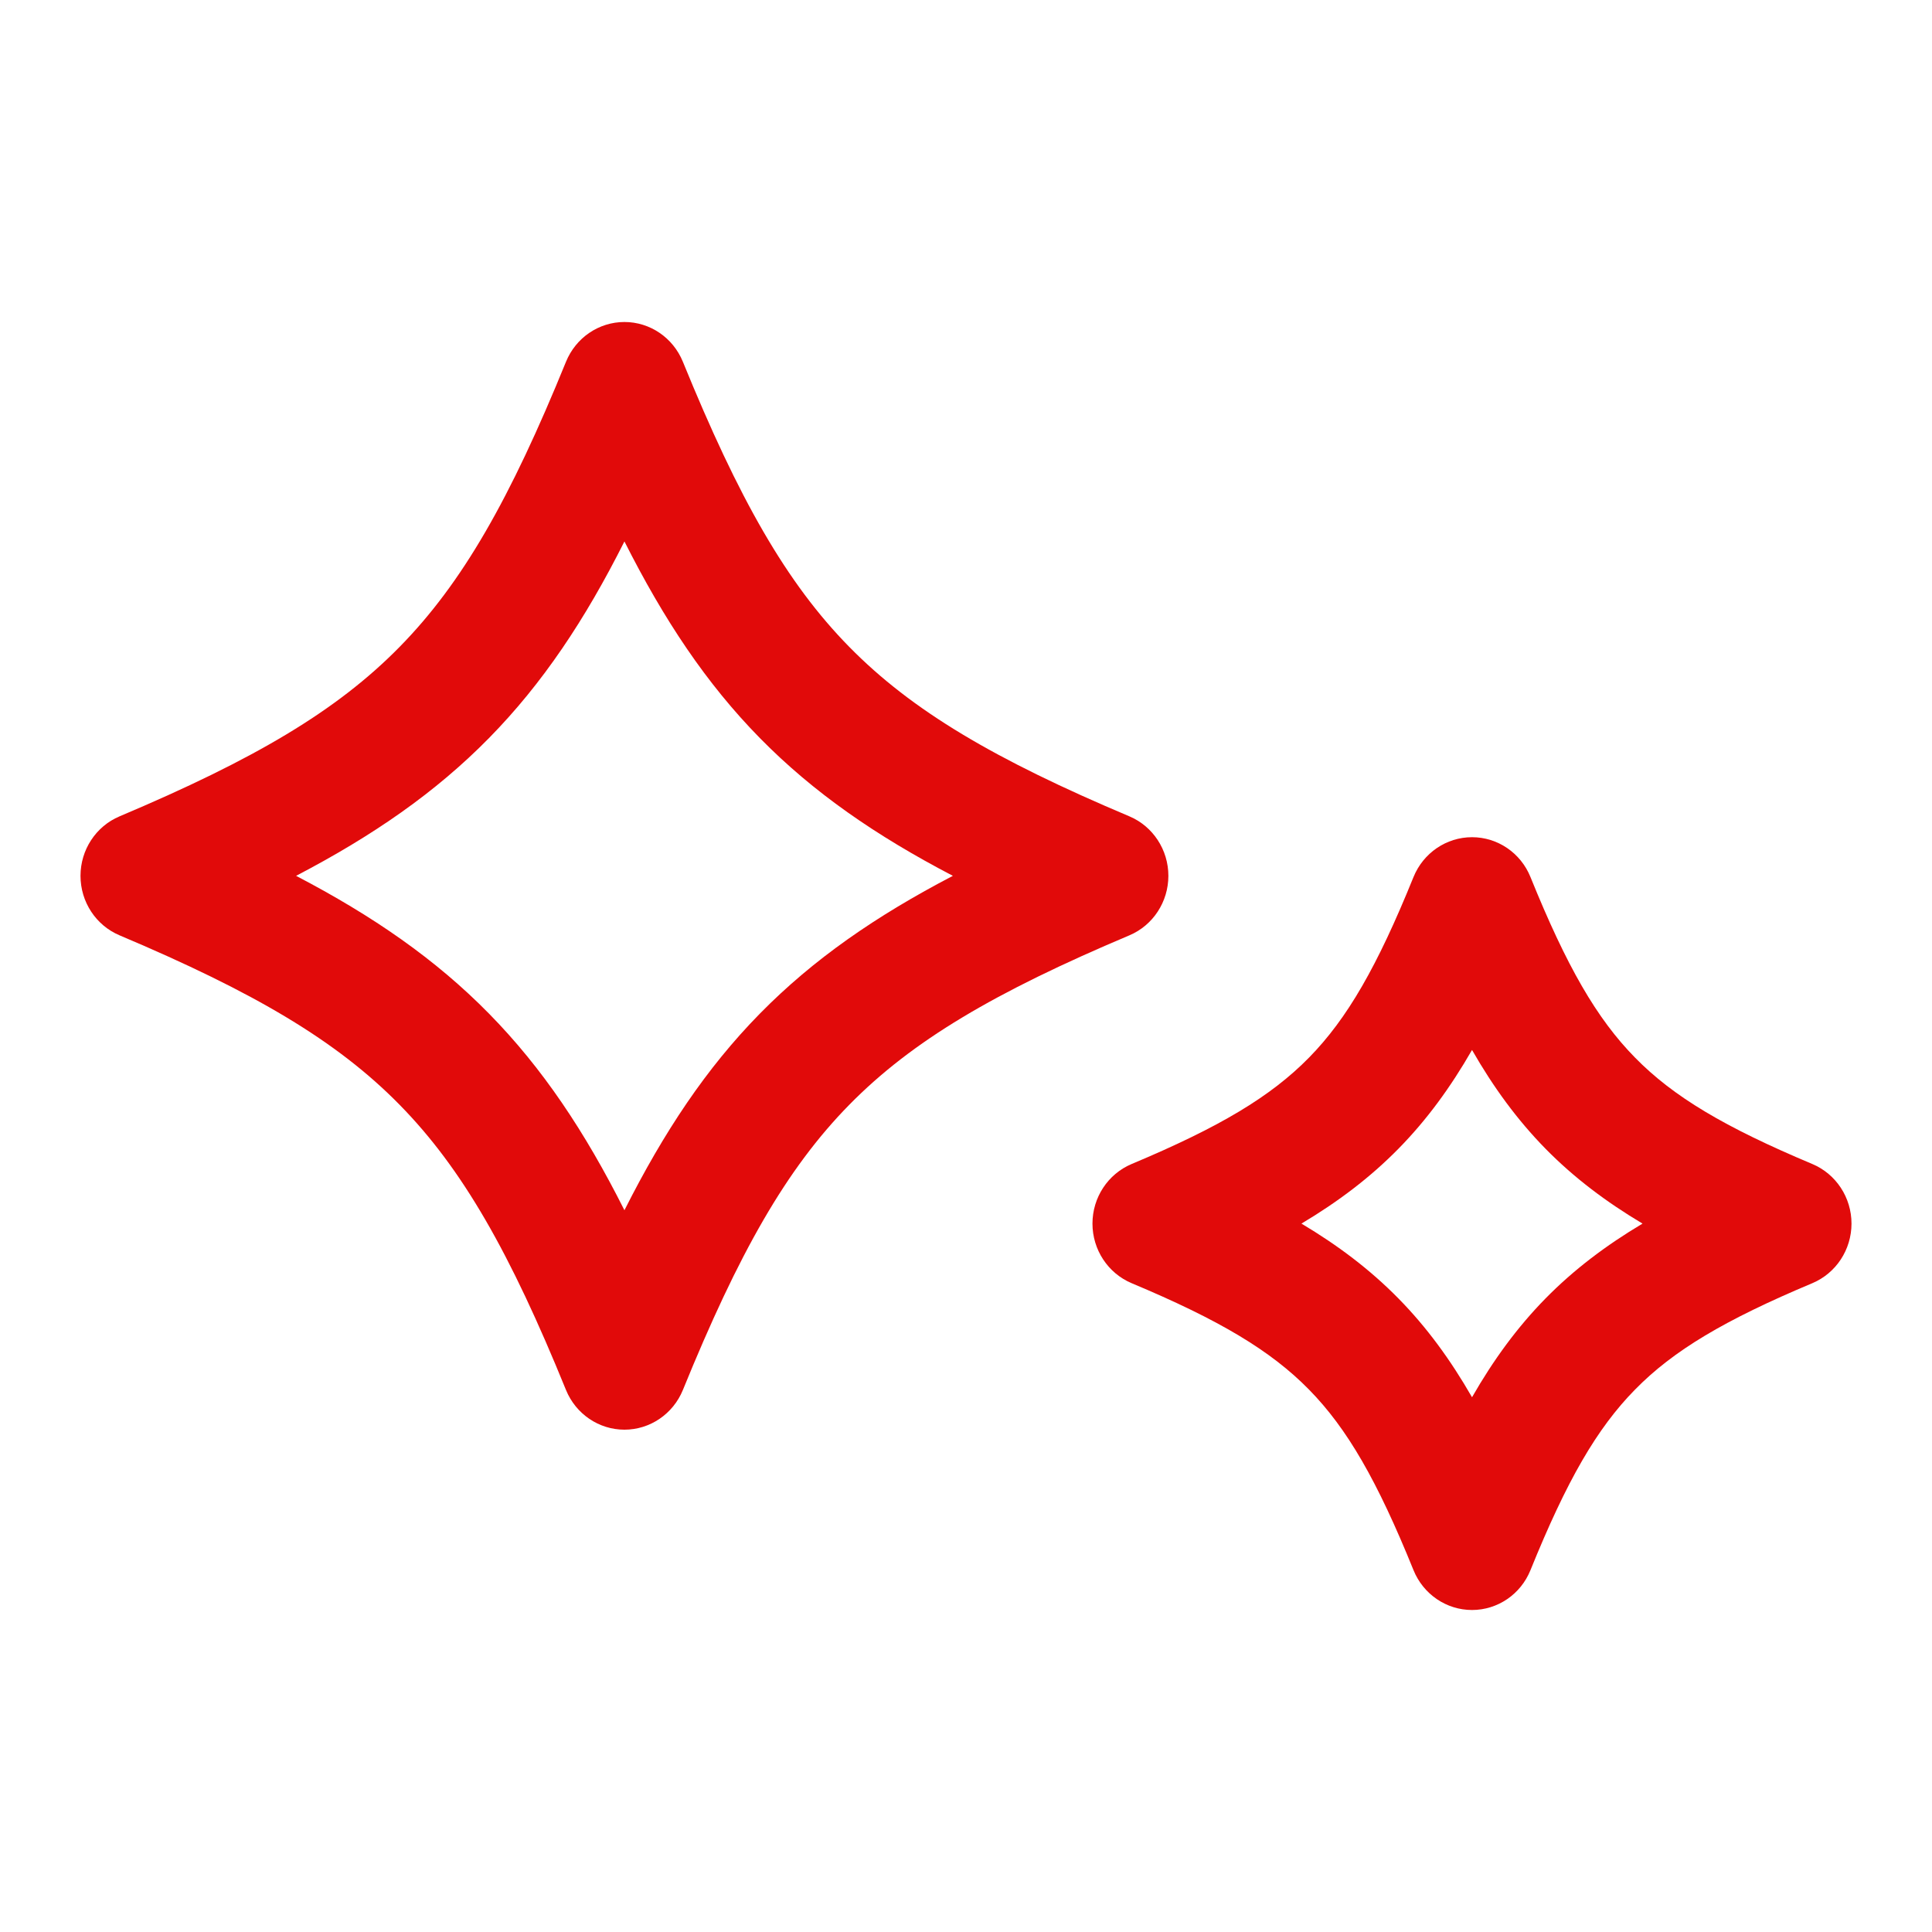 <?xml version="1.0" encoding="UTF-8"?> <svg xmlns="http://www.w3.org/2000/svg" width="24" height="24" viewBox="0 0 24 24" fill="none"><path fill-rule="evenodd" clip-rule="evenodd" d="M7.757 4C8.075 4 8.361 4.195 8.483 4.494C9.177 6.197 9.769 7.241 10.55 8.036C11.331 8.831 12.357 9.435 14.03 10.141C14.323 10.265 14.514 10.557 14.514 10.88C14.514 11.203 14.323 11.495 14.03 11.619C12.357 12.325 11.331 12.929 10.55 13.724C9.769 14.519 9.177 15.563 8.483 17.267C8.361 17.565 8.075 17.76 7.757 17.76C7.439 17.76 7.153 17.565 7.031 17.267C6.338 15.563 5.745 14.519 4.964 13.724C4.184 12.929 3.157 12.325 1.485 11.619C1.191 11.495 1 11.203 1 10.88C1 10.557 1.191 10.265 1.485 10.141C3.157 9.435 4.184 8.831 4.964 8.036C5.745 7.241 6.338 6.197 7.031 4.494C7.153 4.195 7.439 4 7.757 4ZM3.678 10.88C4.634 11.379 5.411 11.916 6.075 12.592C6.74 13.269 7.267 14.06 7.757 15.034C8.248 14.06 8.774 13.269 9.439 12.592C10.103 11.916 10.88 11.379 11.837 10.88C10.88 10.381 10.103 9.844 9.439 9.168C8.774 8.491 8.248 7.7 7.757 6.726C7.267 7.7 6.74 8.491 6.075 9.168C5.411 9.844 4.634 10.381 3.678 10.88Z" fill="#E10A0A"></path><path fill-rule="evenodd" clip-rule="evenodd" d="M18.286 10.4C18.604 10.4 18.891 10.595 19.012 10.895C19.462 12.006 19.835 12.654 20.311 13.138C20.786 13.623 21.423 14.002 22.514 14.46C22.808 14.584 23 14.876 23 15.2C23 15.524 22.808 15.816 22.514 15.94C21.423 16.398 20.786 16.777 20.311 17.262C19.835 17.746 19.462 18.394 19.012 19.505C18.891 19.805 18.604 20 18.286 20C17.968 20 17.681 19.805 17.559 19.505C17.109 18.394 16.736 17.746 16.261 17.262C15.785 16.777 15.149 16.398 14.057 15.94C13.763 15.816 13.571 15.524 13.571 15.2C13.571 14.876 13.763 14.584 14.057 14.46C15.149 14.002 15.785 13.623 16.261 13.138C16.736 12.654 17.109 12.006 17.559 10.895C17.681 10.595 17.968 10.4 18.286 10.4ZM16.167 15.2C16.623 15.472 17.019 15.771 17.372 16.13C17.725 16.489 18.019 16.893 18.286 17.357C18.552 16.893 18.847 16.489 19.199 16.13C19.552 15.771 19.948 15.472 20.404 15.2C19.948 14.928 19.552 14.629 19.199 14.27C18.847 13.911 18.552 13.507 18.286 13.043C18.019 13.507 17.725 13.911 17.372 14.27C17.019 14.629 16.623 14.928 16.167 15.2Z" fill="#E10A0A"></path></svg> 